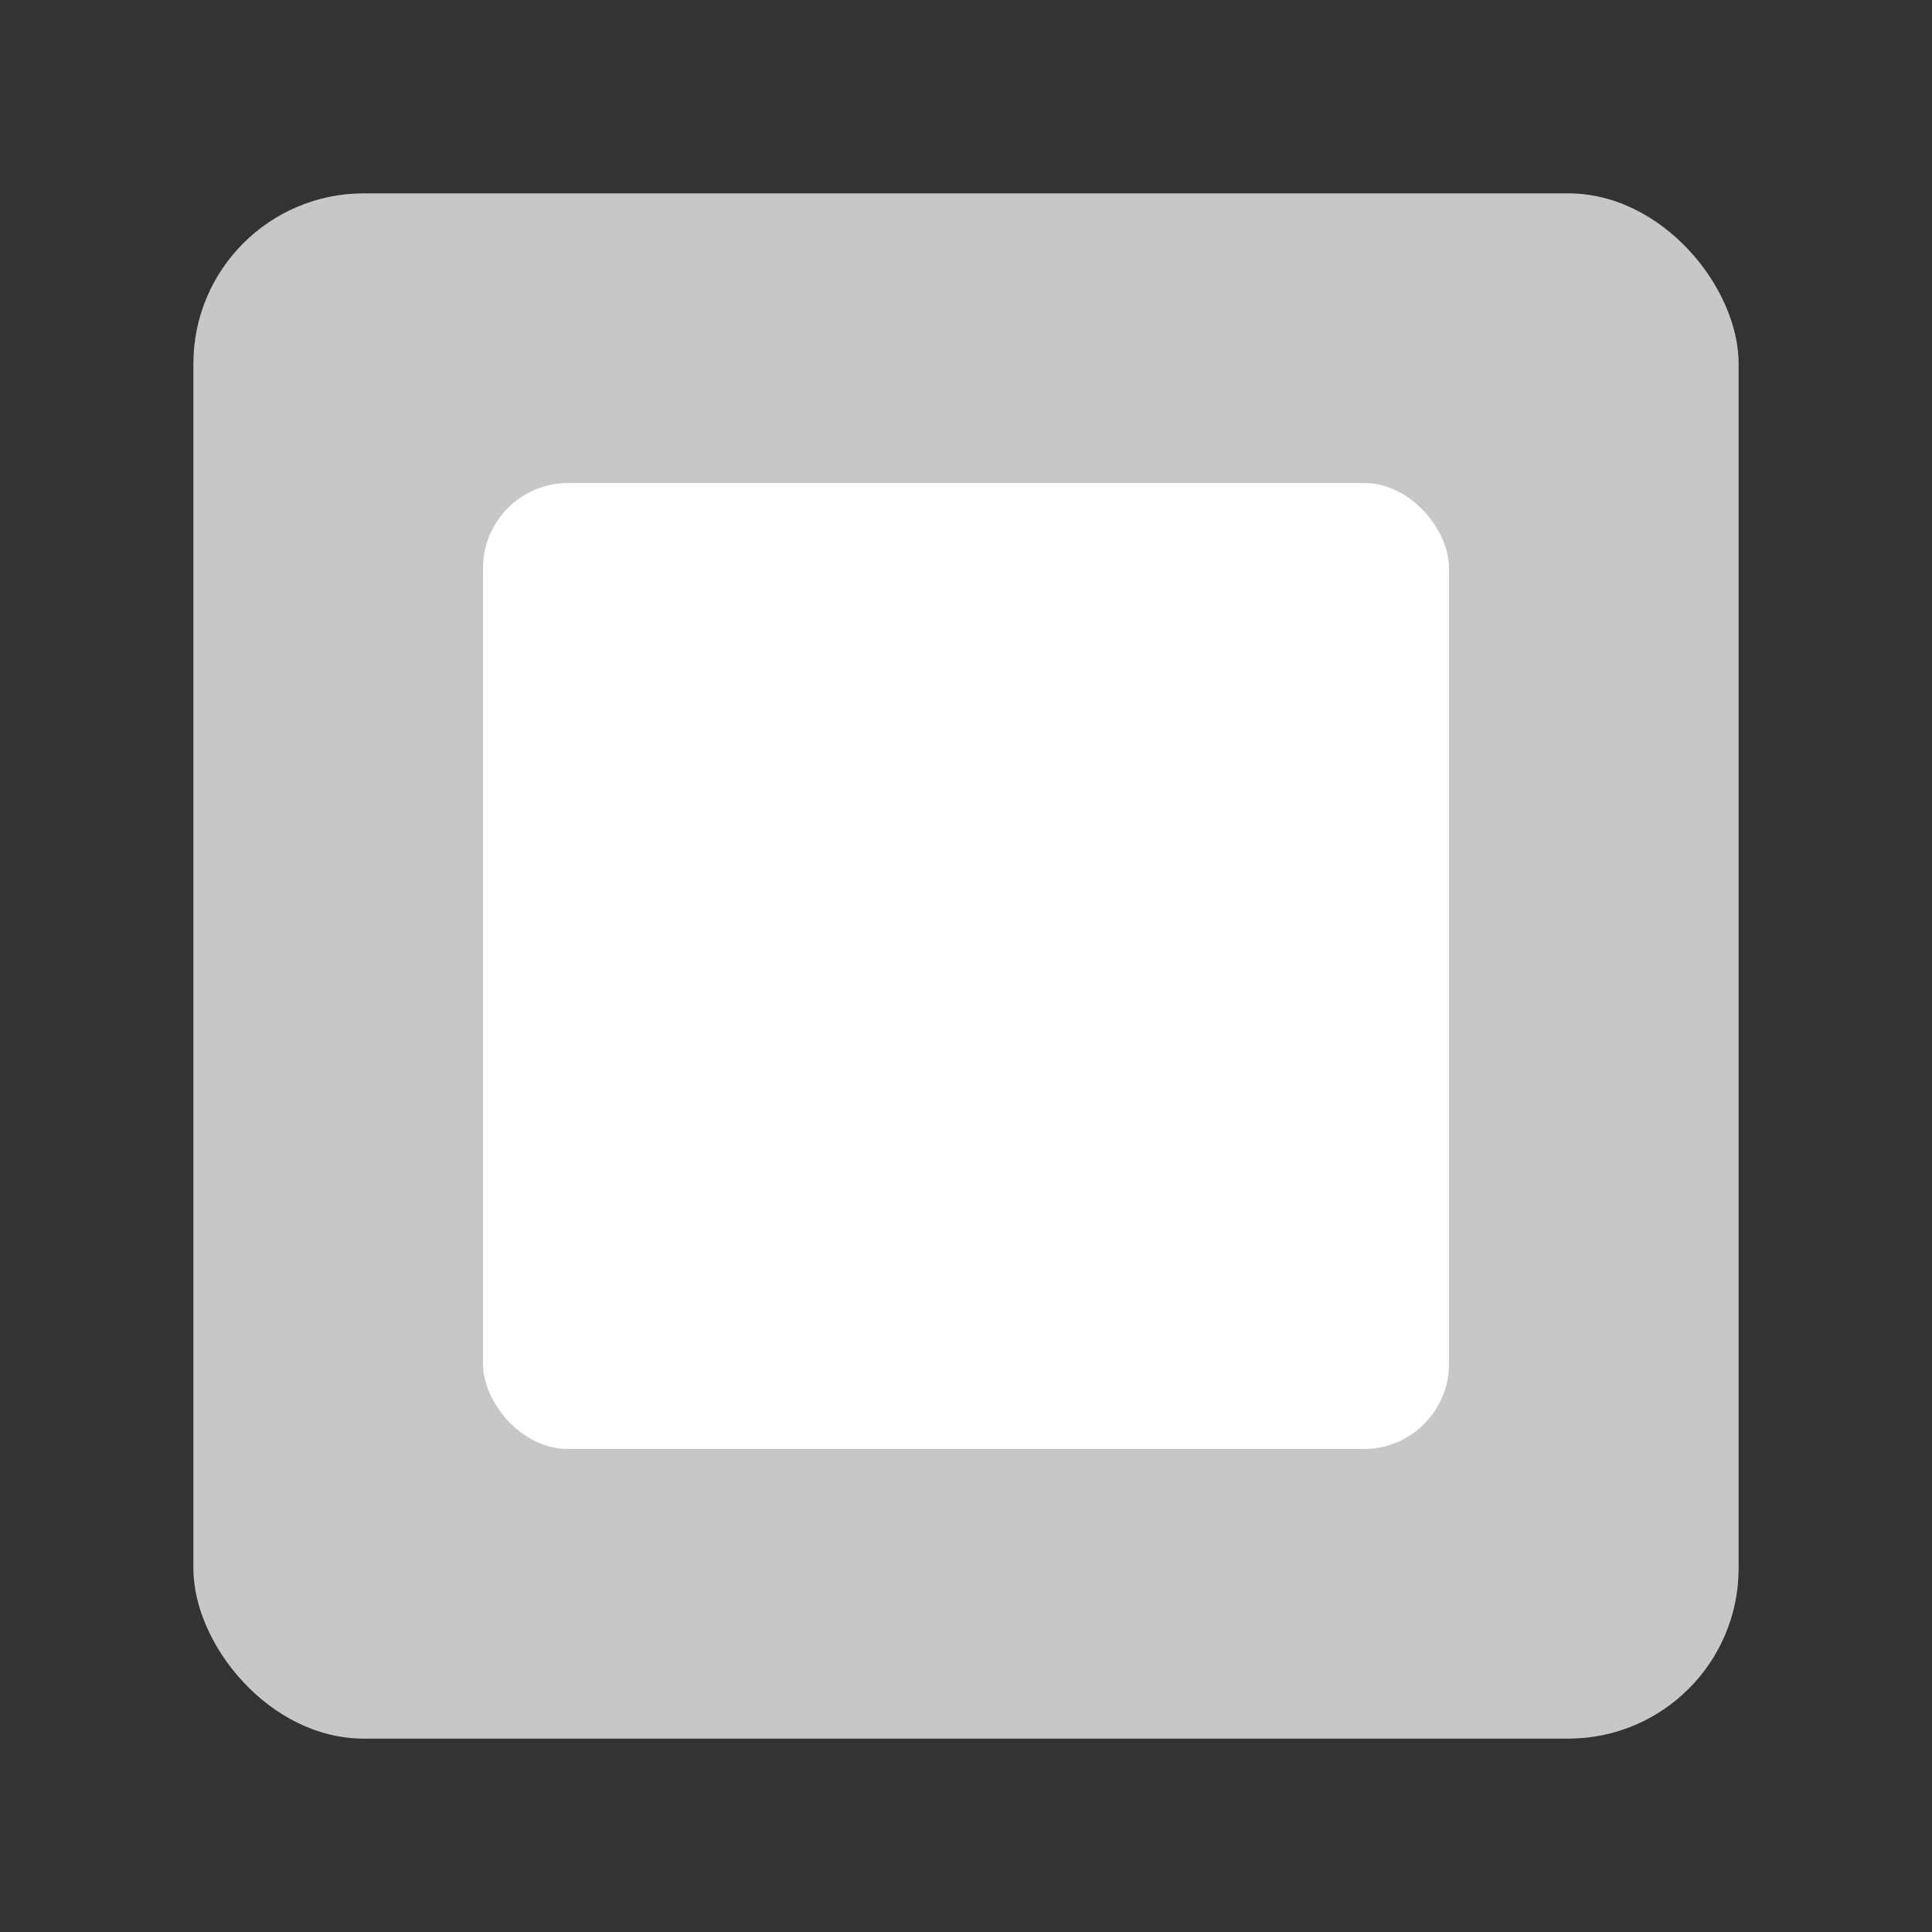 <?xml version="1.0" encoding="UTF-8"?><svg id="_レイヤー_1" xmlns="http://www.w3.org/2000/svg" width="22.68" height="22.68" viewBox="0 0 22.68 22.68"><rect x="0" y="0" width="22.68" height="22.68" fill="#333333" stroke="none"/><defs><style>.cls-1{fill:#fff;}.cls-2{fill:none;}.cls-3{fill:#c7c7c7;}</style></defs><rect class="cls-2" width="22.68" height="22.68"/><rect class="cls-2" width="22.68" height="22.68"/><rect class="cls-2" x="2.27" y="2.27" width="18.14" height="18.14"/><rect class="cls-3" x="2.27" y="2.27" width="18.14" height="18.14" rx="2" ry="2"/><rect class="cls-1" x="5.67" y="5.67" width="11.34" height="11.34" rx="1" ry="1"/></svg>